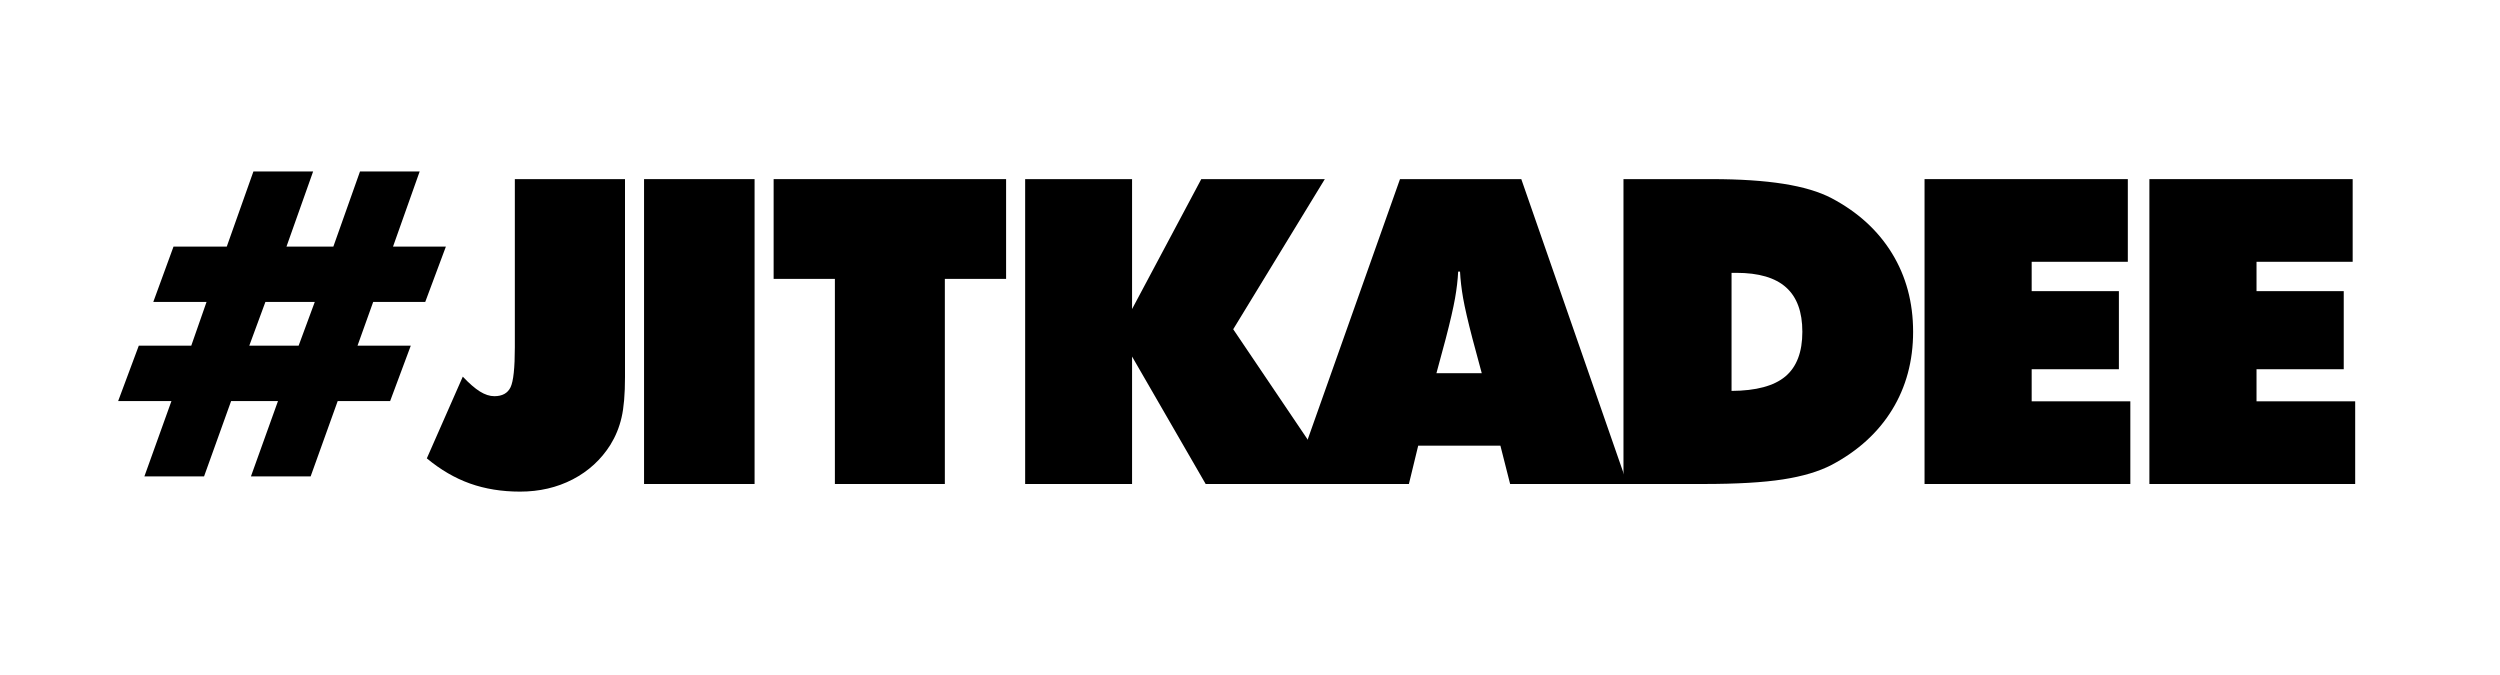 <?xml version="1.0" encoding="UTF-8"?>
<svg width="656px" height="177px" viewBox="0 0 656 177" version="1.1" xmlns="http://www.w3.org/2000/svg" xmlns:xlink="http://www.w3.org/1999/xlink">
    <!-- Generator: Sketch 48.2 (47327) - http://www.bohemiancoding.com/sketch -->
    <title>Artboard 4</title>
    <desc>Created with Sketch.</desc>
    <defs></defs>
    <g id="Page-1" stroke="none" stroke-width="1" fill="none" fill-rule="evenodd">
        <g id="Artboard-4">
            <g id="Group-2-Copy-2" transform="translate(31, 45)">
                <path d="M104.093,46.138 L104.093,2 L133,2 L133,53.941 C133,58.448 132.7,61.996 132.092,64.576 C131.493,67.164 130.51,69.548 129.162,71.727 C126.709,75.619 123.414,78.636 119.286,80.787 C115.158,82.929 110.543,84 105.46,84 C100.677,84 96.296,83.292 92.327,81.877 C88.358,80.462 84.585,78.255 81,75.275 L90.436,53.83 C92.121,55.618 93.619,56.912 94.929,57.731 C96.249,58.551 97.513,58.96 98.72,58.96 C100.798,58.96 102.221,58.178 102.97,56.614 C103.719,55.05 104.093,51.558 104.093,46.138" id="Fill-2" fill="#000000"></path>
                <polygon id="Clip-5" points="0 84 587 84 587 1 0 1"></polygon>
                <polygon id="Fill-4" fill="#000000" points="138 82 167 82 167 2 138 2"></polygon>
                <polygon id="Fill-6" fill="#000000" points="188.074 82 188.074 28.179 172 28.179 172 2 233 2 233 28.179 216.926 28.179 216.926 82"></polygon>
                <polygon id="Fill-7" fill="#000000" points="238 82 238 2 266.054 2 266.054 36.097 284.215 2 316.631 2 292.596 41.394 320 82 285.366 82 266.054 48.556 266.054 82"></polygon>
                <path d="M345.918,52.93 L357.813,52.93 L355.375,43.856 C354.179,39.267 353.363,35.733 352.927,33.261 C352.491,30.781 352.223,28.449 352.111,26.267 L351.62,26.267 C351.518,28.449 351.24,30.781 350.804,33.261 C350.368,35.733 349.562,39.267 348.366,43.856 L345.918,52.93 Z M308,82 L336.36,2 L368.187,2 L396,82 L365.257,82 L362.708,71.946 L341.134,71.946 L338.696,82 L308,82 Z" id="Fill-8" fill="#000000"></path>
                <path d="M423.359,57.575 C429.802,57.537 434.511,56.269 437.478,53.779 C440.454,51.28 441.937,47.372 441.937,42.056 C441.937,36.843 440.518,32.963 437.672,30.417 C434.826,27.862 430.478,26.593 424.61,26.593 L423.359,26.593 L423.359,57.575 Z M395,82 L395,2 L418.149,2 C425.491,2 431.767,2.41 436.968,3.231 C442.159,4.052 446.387,5.311 449.65,7.027 C456.529,10.673 461.804,15.495 465.484,21.51 C469.155,27.516 471,34.371 471,42.056 C471,49.703 469.164,56.521 465.512,62.49 C461.85,68.468 456.566,73.299 449.65,76.973 C446.285,78.727 442.011,79.995 436.829,80.797 C431.656,81.599 424.712,82 416.026,82 L395,82 Z" id="Fill-9" fill="#000000"></path>
                <polygon id="Fill-10" fill="#000000" points="474 82 474 2 527.34 2 527.34 23.693 502.111 23.693 502.111 31.396 524.996 31.396 524.996 51.886 502.111 51.886 502.111 60.307 528 60.307 528 82"></polygon>
                <polygon id="Fill-11" fill="#000000" points="533 82 533 2 586.34 2 586.34 23.693 561.111 23.693 561.111 31.396 583.996 31.396 583.996 51.886 561.111 51.886 561.111 60.307 587 60.307 587 82"></polygon>
                <path d="M63.462,0 L56.47,19.708 L44.17,19.708 L51.162,0 L35.495,0 L28.503,19.708 L14.529,19.708 L9.221,34.235 L23.195,34.235 L19.19,45.701 L5.42,45.701 L0,60.246 L13.983,60.246 L6.89,80 L22.547,80 L29.641,60.246 L41.941,60.246 L34.848,80 L50.514,80 L57.608,60.246 L71.369,60.246 L76.789,45.701 L62.814,45.701 L66.921,34.235 L80.58,34.235 L86,19.708 L72.128,19.708 L79.119,0 L63.462,0 Z M38.639,34.235 L51.596,34.235 L47.361,45.701 L34.413,45.701 L38.639,34.235 Z" id="Fill-1" fill="#000000"></path>
            </g>
        </g>
    </g>
</svg>
